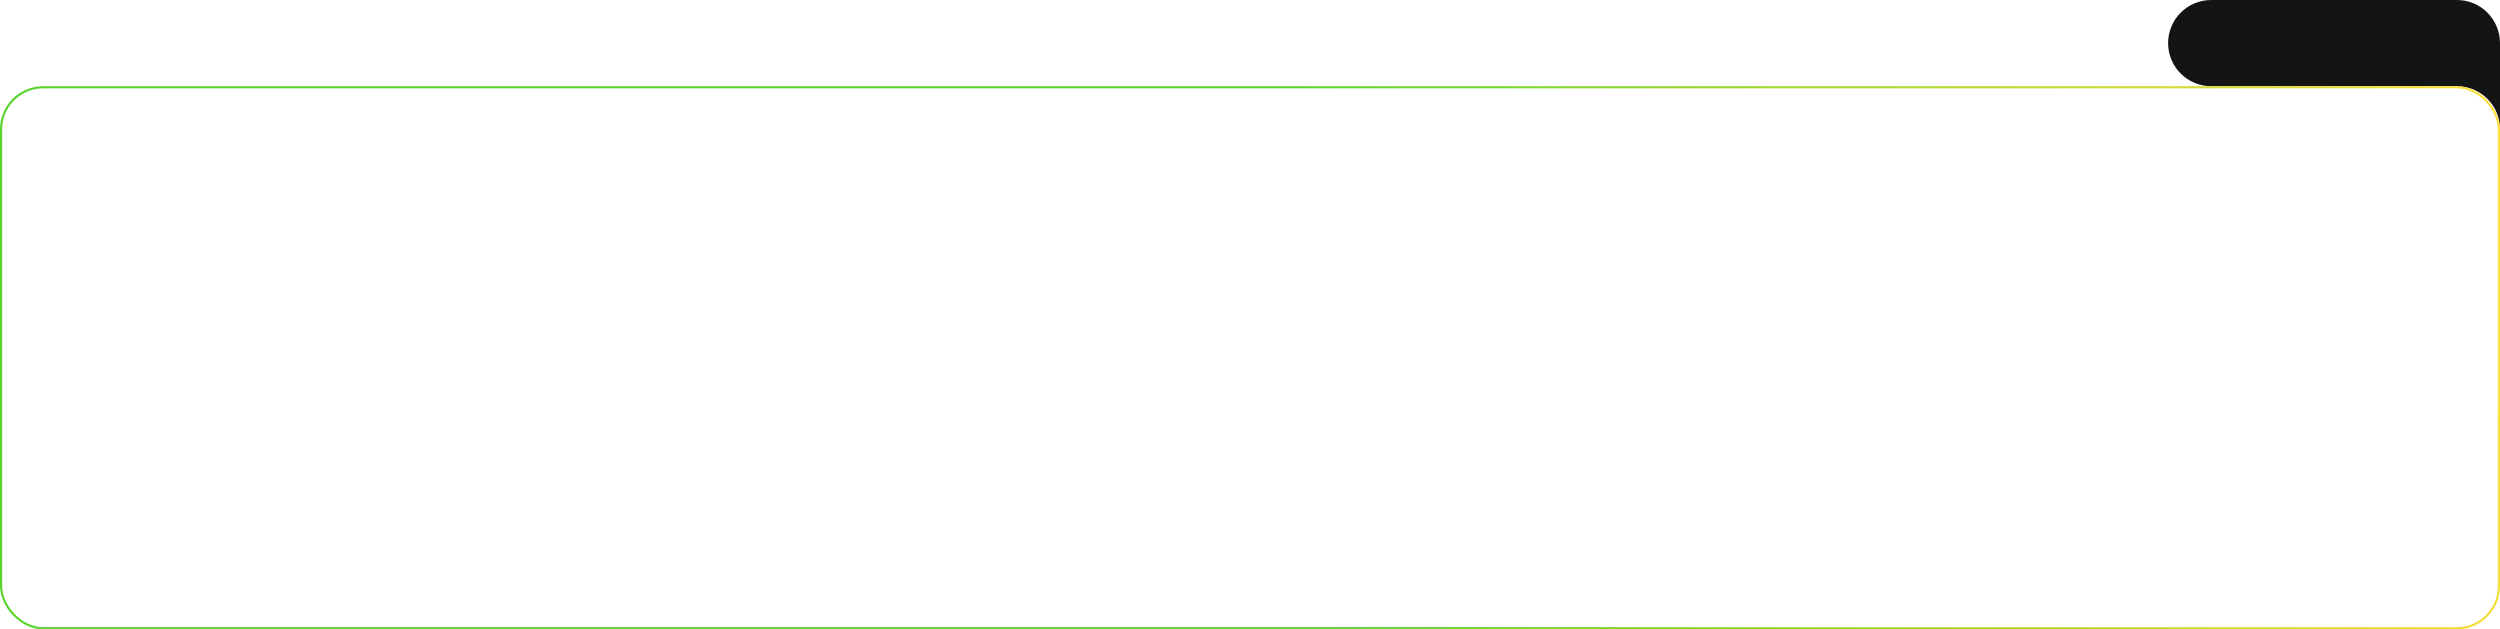 <?xml version="1.0" encoding="UTF-8"?> <svg xmlns="http://www.w3.org/2000/svg" width="1160" height="292" viewBox="0 0 1160 292" fill="none"> <path fill-rule="evenodd" clip-rule="evenodd" d="M1160 20C1160 8.954 1151.05 0 1140 0H1026C1014.95 0 1006 8.954 1006 20V20C1006 31.046 1014.95 40 1026 40H1140C1151.05 40 1160 48.954 1160 60V20Z" fill="#141414"></path> <rect x="0.5" y="40.5" width="1159" height="251" rx="19.5" stroke="url(#paint0_linear_57_3739)"></rect> <defs> <linearGradient id="paint0_linear_57_3739" x1="1160" y1="40" x2="-10.756" y2="223.303" gradientUnits="userSpaceOnUse"> <stop stop-color="#FFDF39"></stop> <stop offset="0.485" stop-color="#59D42D"></stop> </linearGradient> </defs> </svg> 